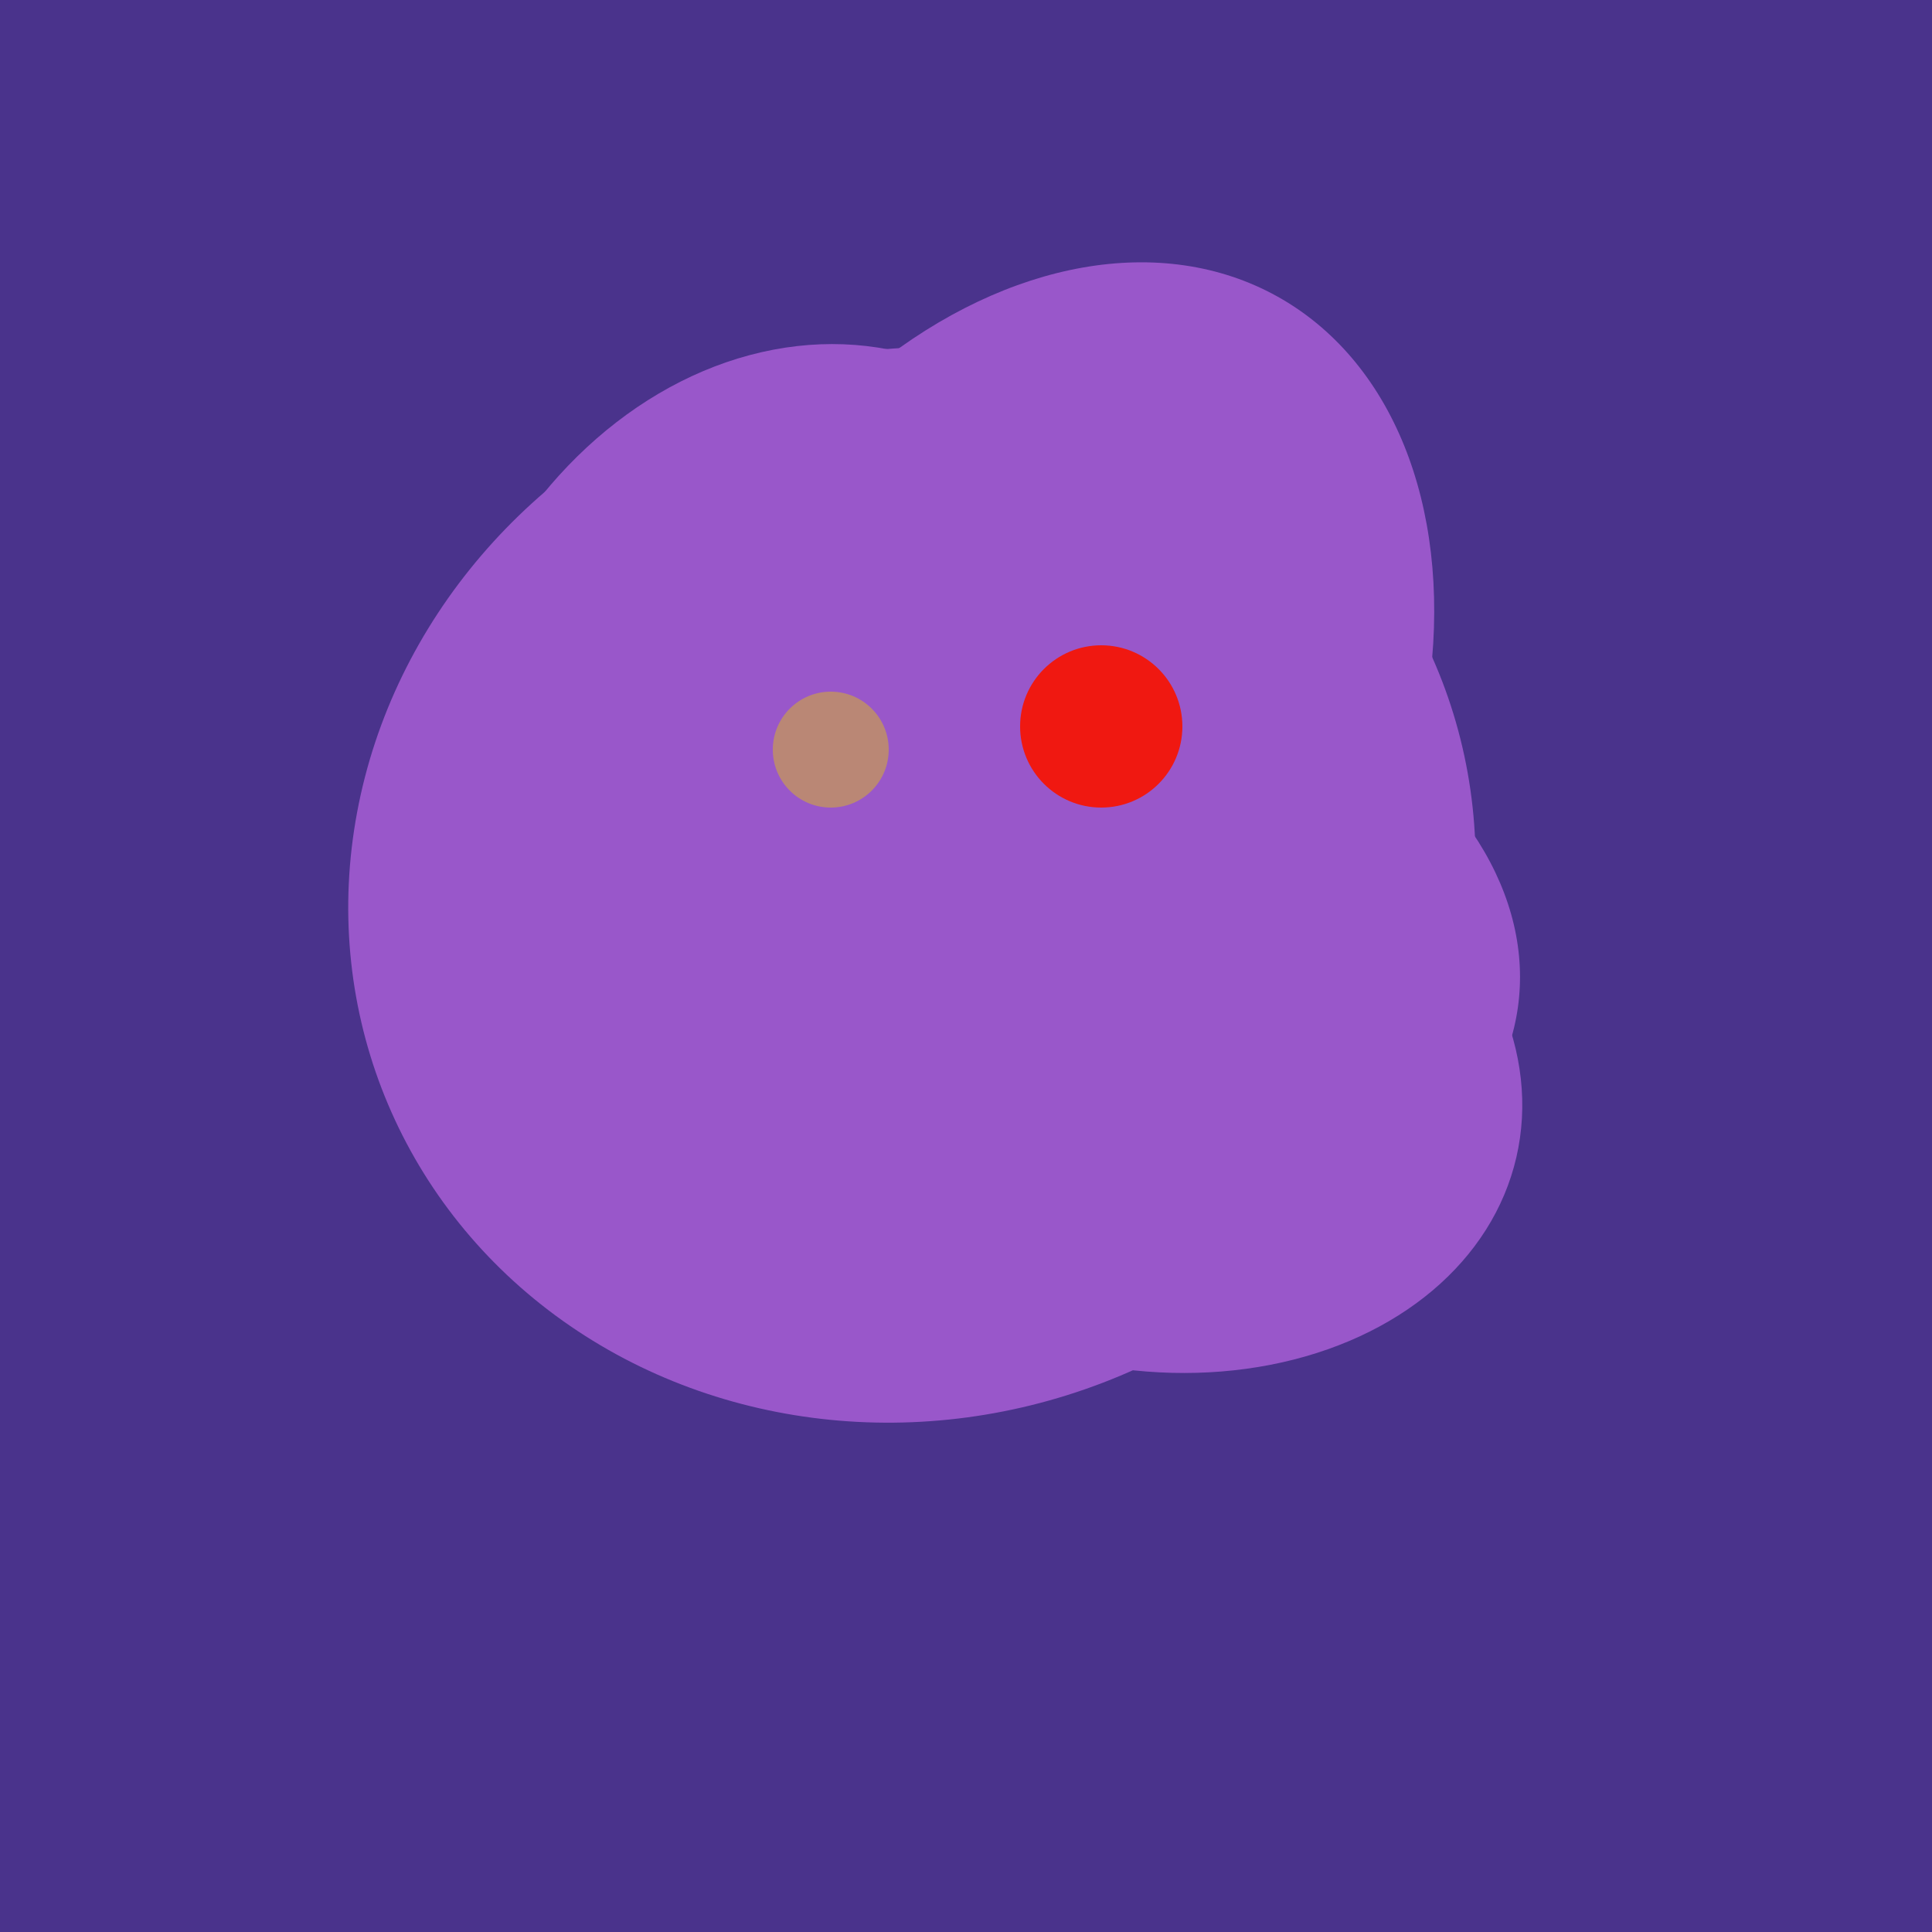 <svg width="500" height="500" xmlns="http://www.w3.org/2000/svg"><rect width="500" height="500" fill="#4a338c"/><ellipse cx="295" cy="277" rx="100" ry="77" transform="rotate(13, 295, 277)" fill="rgb(153,87,202)"/><ellipse cx="204" cy="196" rx="90" ry="109" transform="rotate(20, 204, 196)" fill="rgb(153,87,202)"/><ellipse cx="274" cy="244" rx="82" ry="120" transform="rotate(278, 274, 244)" fill="rgb(153,87,202)"/><ellipse cx="266" cy="193" rx="133" ry="95" transform="rotate(119, 266, 193)" fill="rgb(153,87,202)"/><ellipse cx="236" cy="229" rx="138" ry="147" transform="rotate(69, 236, 229)" fill="rgb(153,87,202)"/><circle cx="215" cy="194" r="15" fill="rgb(186,135,117)" /><circle cx="285" cy="188" r="21" fill="rgb(240,24,17)" /></svg>